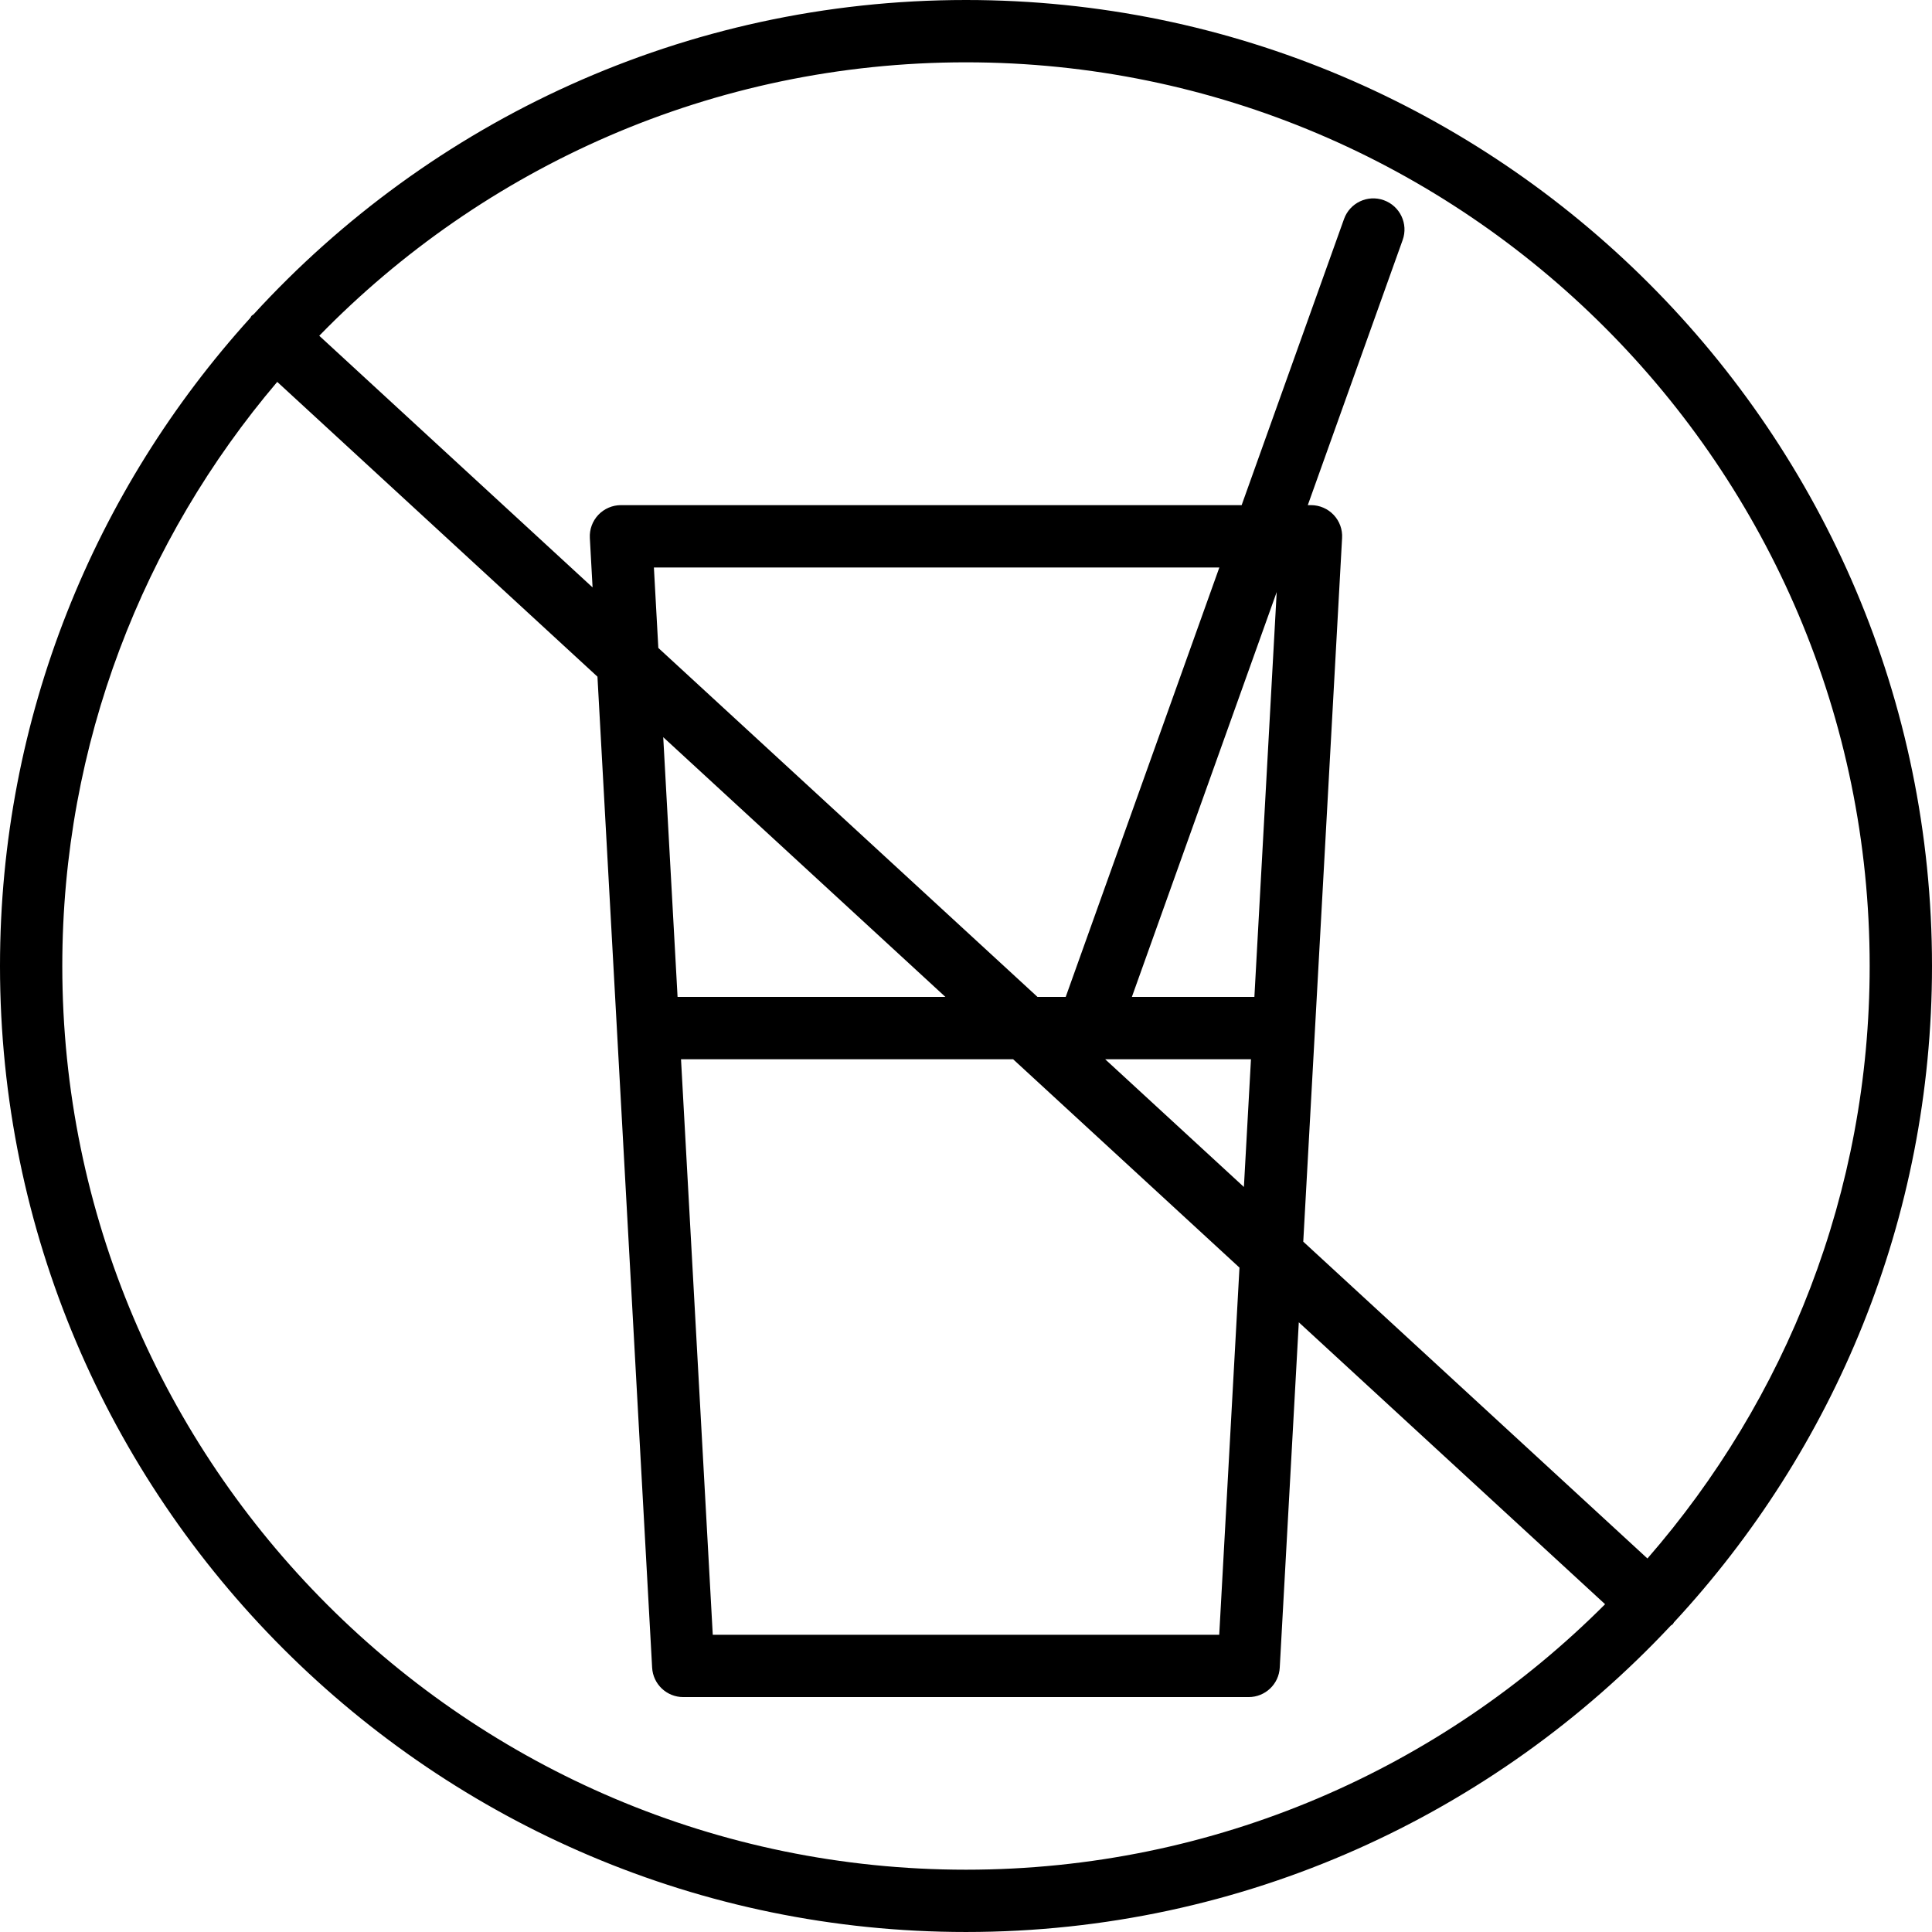 <?xml version="1.0" encoding="iso-8859-1"?>
<!-- Uploaded to: SVG Repo, www.svgrepo.com, Generator: SVG Repo Mixer Tools -->
<!DOCTYPE svg PUBLIC "-//W3C//DTD SVG 1.1//EN" "http://www.w3.org/Graphics/SVG/1.1/DTD/svg11.dtd">
<svg fill="#000000" version="1.1" id="Capa_1" xmlns="http://www.w3.org/2000/svg" xmlns:xlink="http://www.w3.org/1999/xlink" 
	 width="800px" height="800px" viewBox="0 0 217.263 217.263"
	 xml:space="preserve">
<g>
	<path d="M188.243,182.442c17.99-19.397,29.02-45.334,29.02-73.81C217.263,48.733,168.531,0,108.63,0
		C76.944,0,48.395,13.642,28.517,35.351c-0.074,0.067-0.161,0.094-0.228,0.164c-0.066,0.07-0.08,0.158-0.14,0.231
		C10.667,55.035,0,80.609,0,108.629c0,59.898,48.73,108.633,108.633,108.633c31.241,0,59.426-13.274,79.258-34.458
		c0.071-0.068,0.164-0.089,0.226-0.164C188.171,182.586,188.191,182.507,188.243,182.442z M108.63,7.008
		c56.031,0,101.624,45.586,101.624,101.625c0,25.475-9.445,48.772-24.992,66.626l-38.704-35.628l4.366-79.125
		c0.059-0.962-0.287-1.903-0.947-2.604c-0.661-0.698-1.585-1.097-2.55-1.097h-0.359l10.667-29.812
		c0.657-1.821-0.298-3.826-2.115-4.478c-1.824-0.655-3.826,0.294-4.479,2.117l-11.512,32.173H69.829
		c-0.96,0-1.882,0.395-2.548,1.097c-0.659,0.702-1.004,1.639-0.95,2.604l0.307,5.551L35.902,37.758
		C54.368,18.806,80.139,7.008,108.63,7.008z M73.534,63.816h63.588l-17.278,48.293h-3.172l-42.64-39.245L73.534,63.816z
		 M141.062,112.109h-13.777l16.286-45.531L141.062,112.109z M106.316,112.109h-30.12L74.584,82.9L106.316,112.109z M113.931,119.118
		l25.454,23.432l-2.276,41.288H80.154l-3.571-64.72H113.931z M124.282,119.118h16.396l-0.795,14.363L124.282,119.118z
		 M108.63,210.257c-56.035,0-101.625-45.59-101.625-101.624c0-25.031,9.115-47.96,24.172-65.688l36.01,33.15l6.149,111.439
		c0.099,1.858,1.638,3.312,3.498,3.312h63.583c1.862,0,3.401-1.454,3.497-3.312l2.143-38.835l34.444,31.703
		C162.101,198.834,136.675,210.257,108.63,210.257z"/>
</g>
</svg>